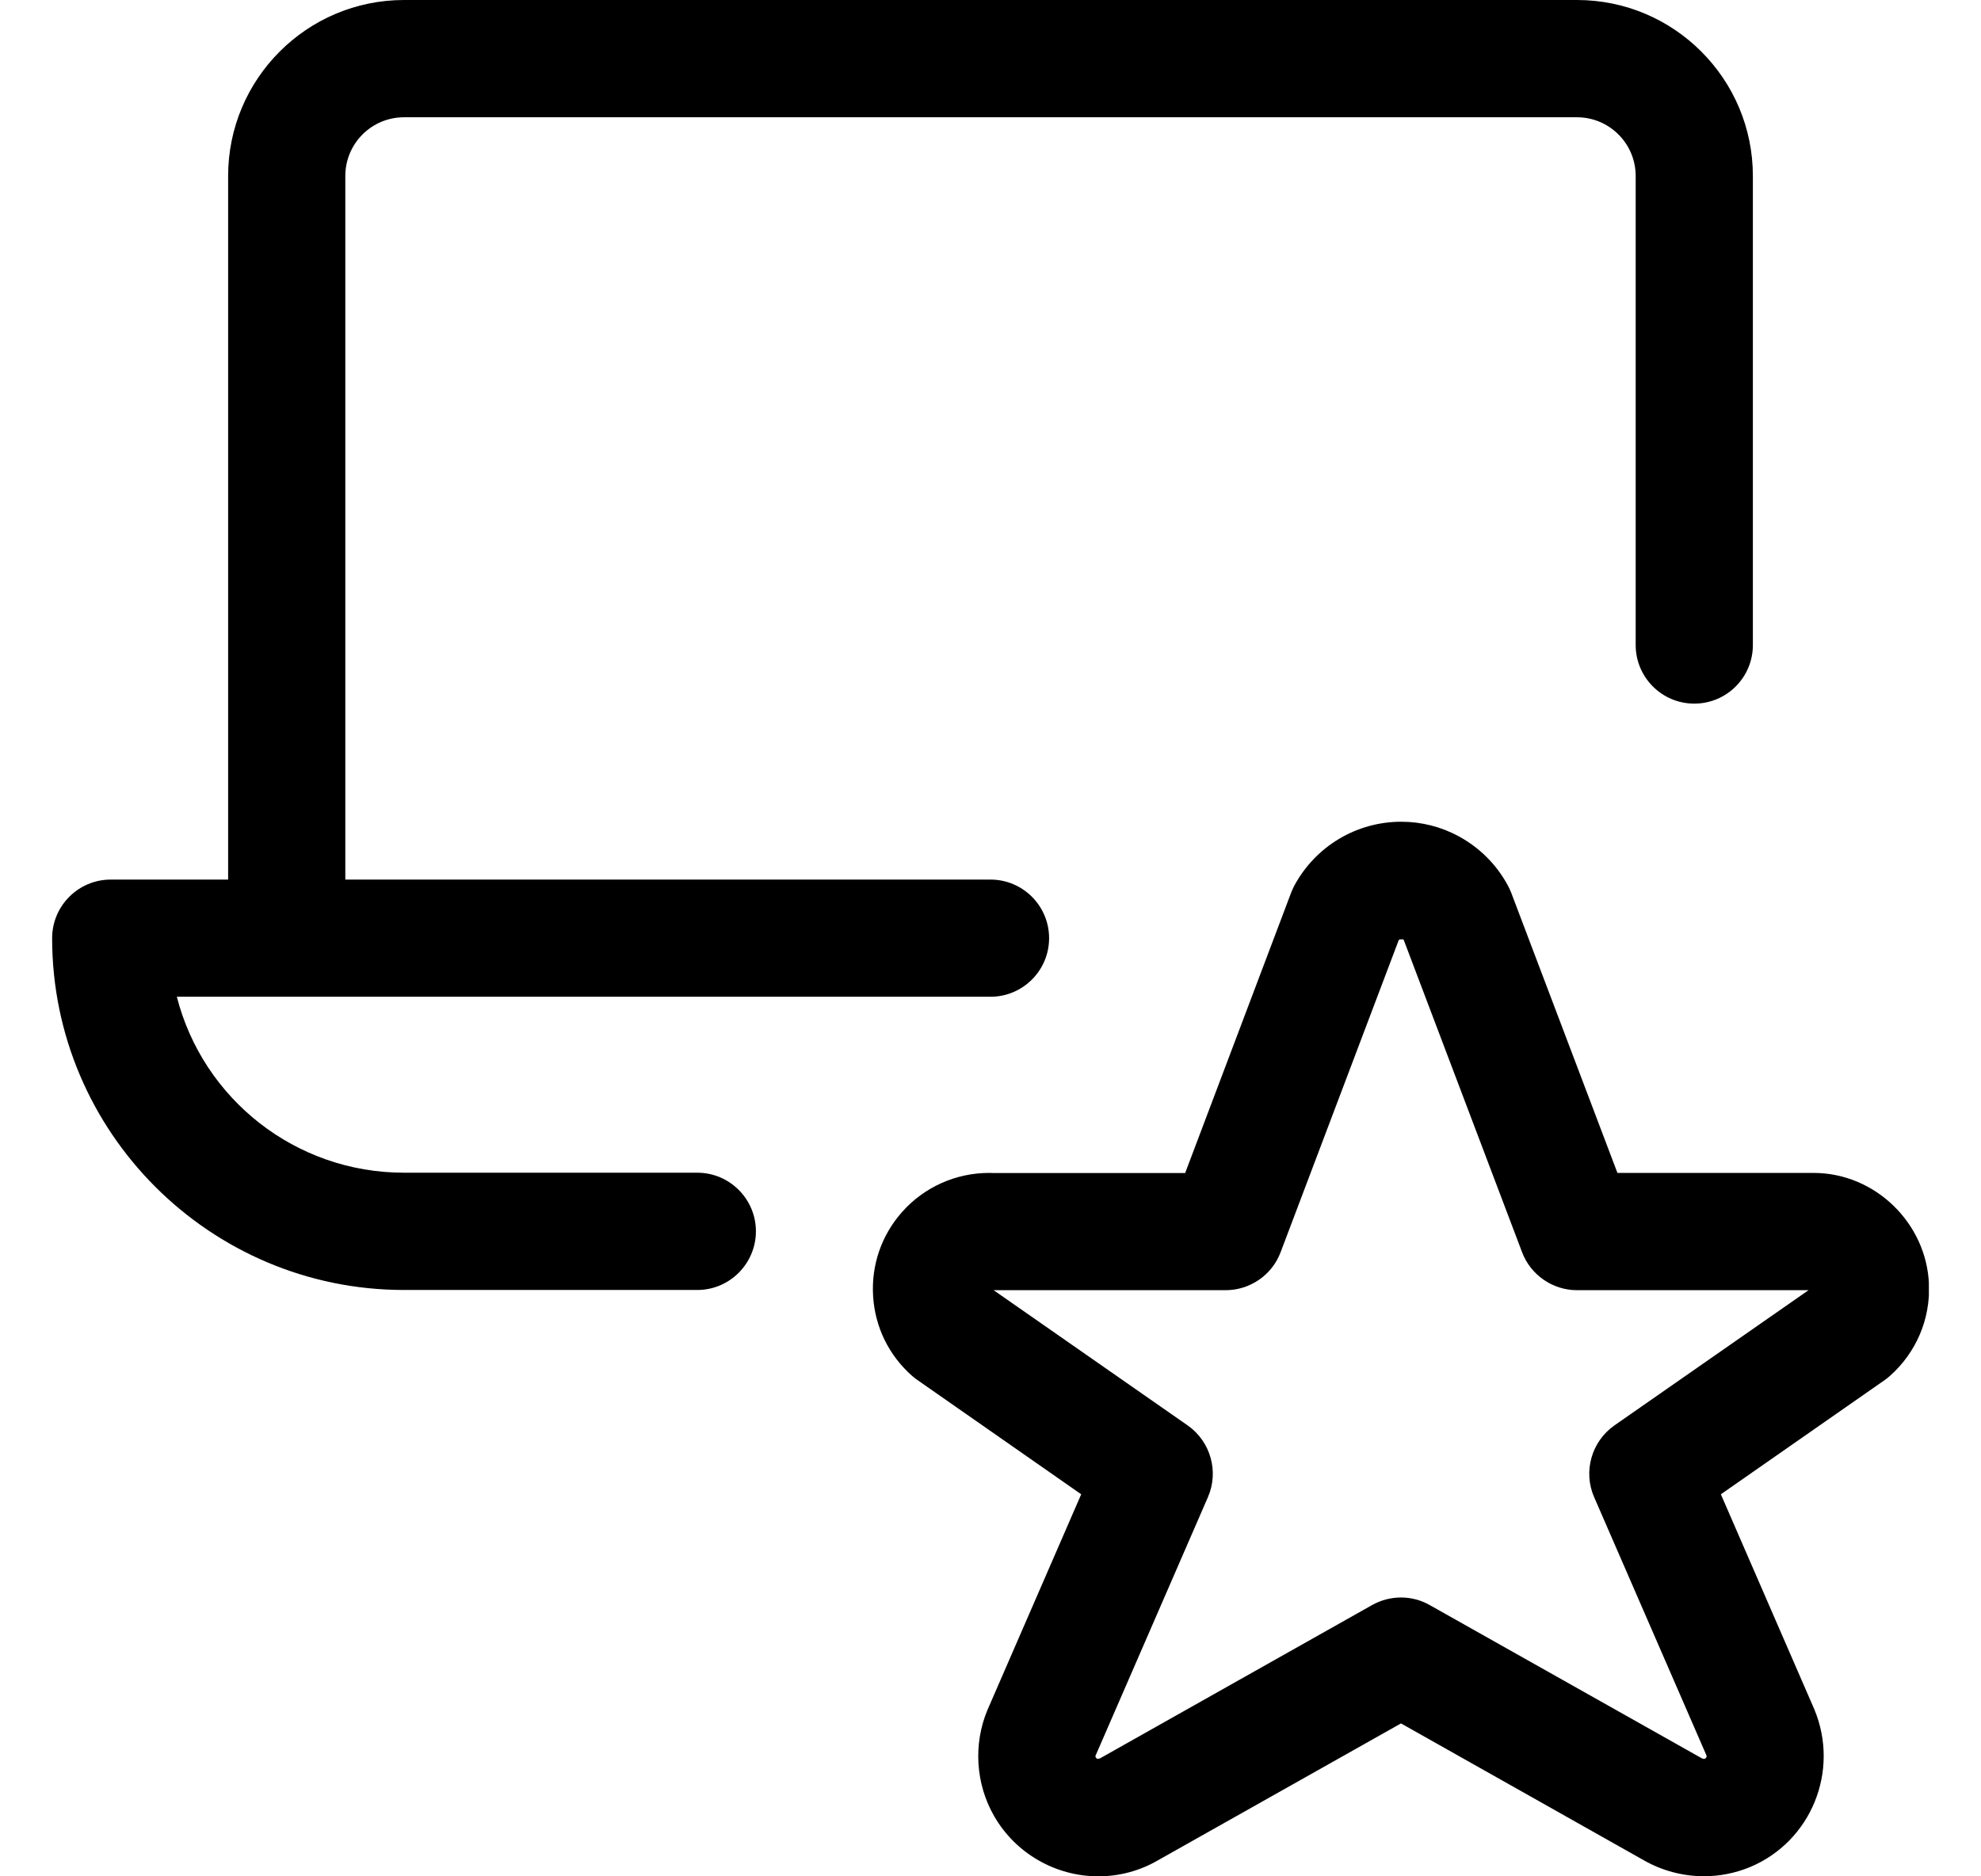 <svg width="19" height="18" viewBox="0 0 19 18" fill="none" xmlns="http://www.w3.org/2000/svg">
<g clip-path="url(#clip0_770_4069)">
<path d="M10.535 18C10.124 18 9.741 17.78 9.536 17.424C9.358 17.116 9.333 16.735 9.47 16.406L10.37 14.335L8.798 13.238C8.781 13.226 8.764 13.213 8.748 13.199C8.524 13.001 8.392 12.73 8.374 12.433C8.356 12.136 8.454 11.85 8.652 11.627C8.862 11.389 9.167 11.252 9.486 11.252L9.525 11.253H11.367L12.384 8.562C12.394 8.537 12.404 8.516 12.414 8.496C12.619 8.117 13.011 7.883 13.44 7.883C13.632 7.883 13.822 7.931 13.991 8.023C14.19 8.131 14.353 8.293 14.461 8.493C14.472 8.514 14.484 8.537 14.493 8.561L15.513 11.252L17.395 11.252C17.982 11.252 18.479 11.732 18.501 12.323C18.514 12.656 18.378 12.975 18.129 13.197C18.111 13.213 18.095 13.226 18.078 13.238L16.505 14.335L17.401 16.397C17.648 16.989 17.371 17.666 16.785 17.911C16.644 17.969 16.496 17.999 16.343 17.999C16.14 17.999 15.941 17.946 15.766 17.846L13.437 16.533L11.103 17.848C10.932 17.947 10.735 18 10.535 18ZM13.437 15.325C13.534 15.325 13.629 15.35 13.713 15.398L16.323 16.868L16.343 16.874C16.359 16.87 16.363 16.864 16.366 16.858C16.369 16.851 16.369 16.844 16.366 16.838L15.289 14.361C15.183 14.117 15.264 13.829 15.483 13.675L17.346 12.377H15.125C14.892 12.377 14.681 12.231 14.599 12.014L13.463 9.016C13.461 9.014 13.459 9.014 13.458 9.012C13.45 9.011 13.444 9.011 13.439 9.011C13.429 9.011 13.422 9.013 13.416 9.017L12.282 12.014C12.2 12.232 11.988 12.377 11.756 12.377H9.53L11.392 13.675C11.611 13.829 11.692 14.117 11.586 14.361L10.506 16.846C10.506 16.846 10.507 16.855 10.511 16.862C10.515 16.868 10.519 16.871 10.527 16.873L10.549 16.869L13.161 15.397C13.245 15.35 13.341 15.325 13.437 15.325Z" fill="black"/>
<path d="M3.875 12.375C2.014 12.375 0.5 10.861 0.5 9C0.5 8.69 0.752 8.438 1.062 8.438H2.188V1.688C2.188 0.757 2.944 0 3.875 0H15.125C16.056 0 16.812 0.757 16.812 1.688V6.188C16.812 6.498 16.561 6.75 16.25 6.75C15.94 6.75 15.688 6.498 15.688 6.188V1.688C15.688 1.377 15.435 1.125 15.125 1.125H3.875C3.564 1.125 3.312 1.377 3.312 1.688V8.438H9.5C9.81 8.438 10.062 8.69 10.062 9C10.062 9.31 9.81 9.562 9.5 9.562H1.696C1.947 10.543 2.834 11.25 3.875 11.25H6.688C6.998 11.25 7.25 11.503 7.25 11.812C7.25 12.122 6.998 12.375 6.688 12.375H3.875Z" fill="black"/>
</g>
<defs>
<clipPath id="clip0_770_4069">
<rect width="18" height="18" fill="white" transform="translate(0.5)"/>
</clipPath>
</defs>
</svg>

